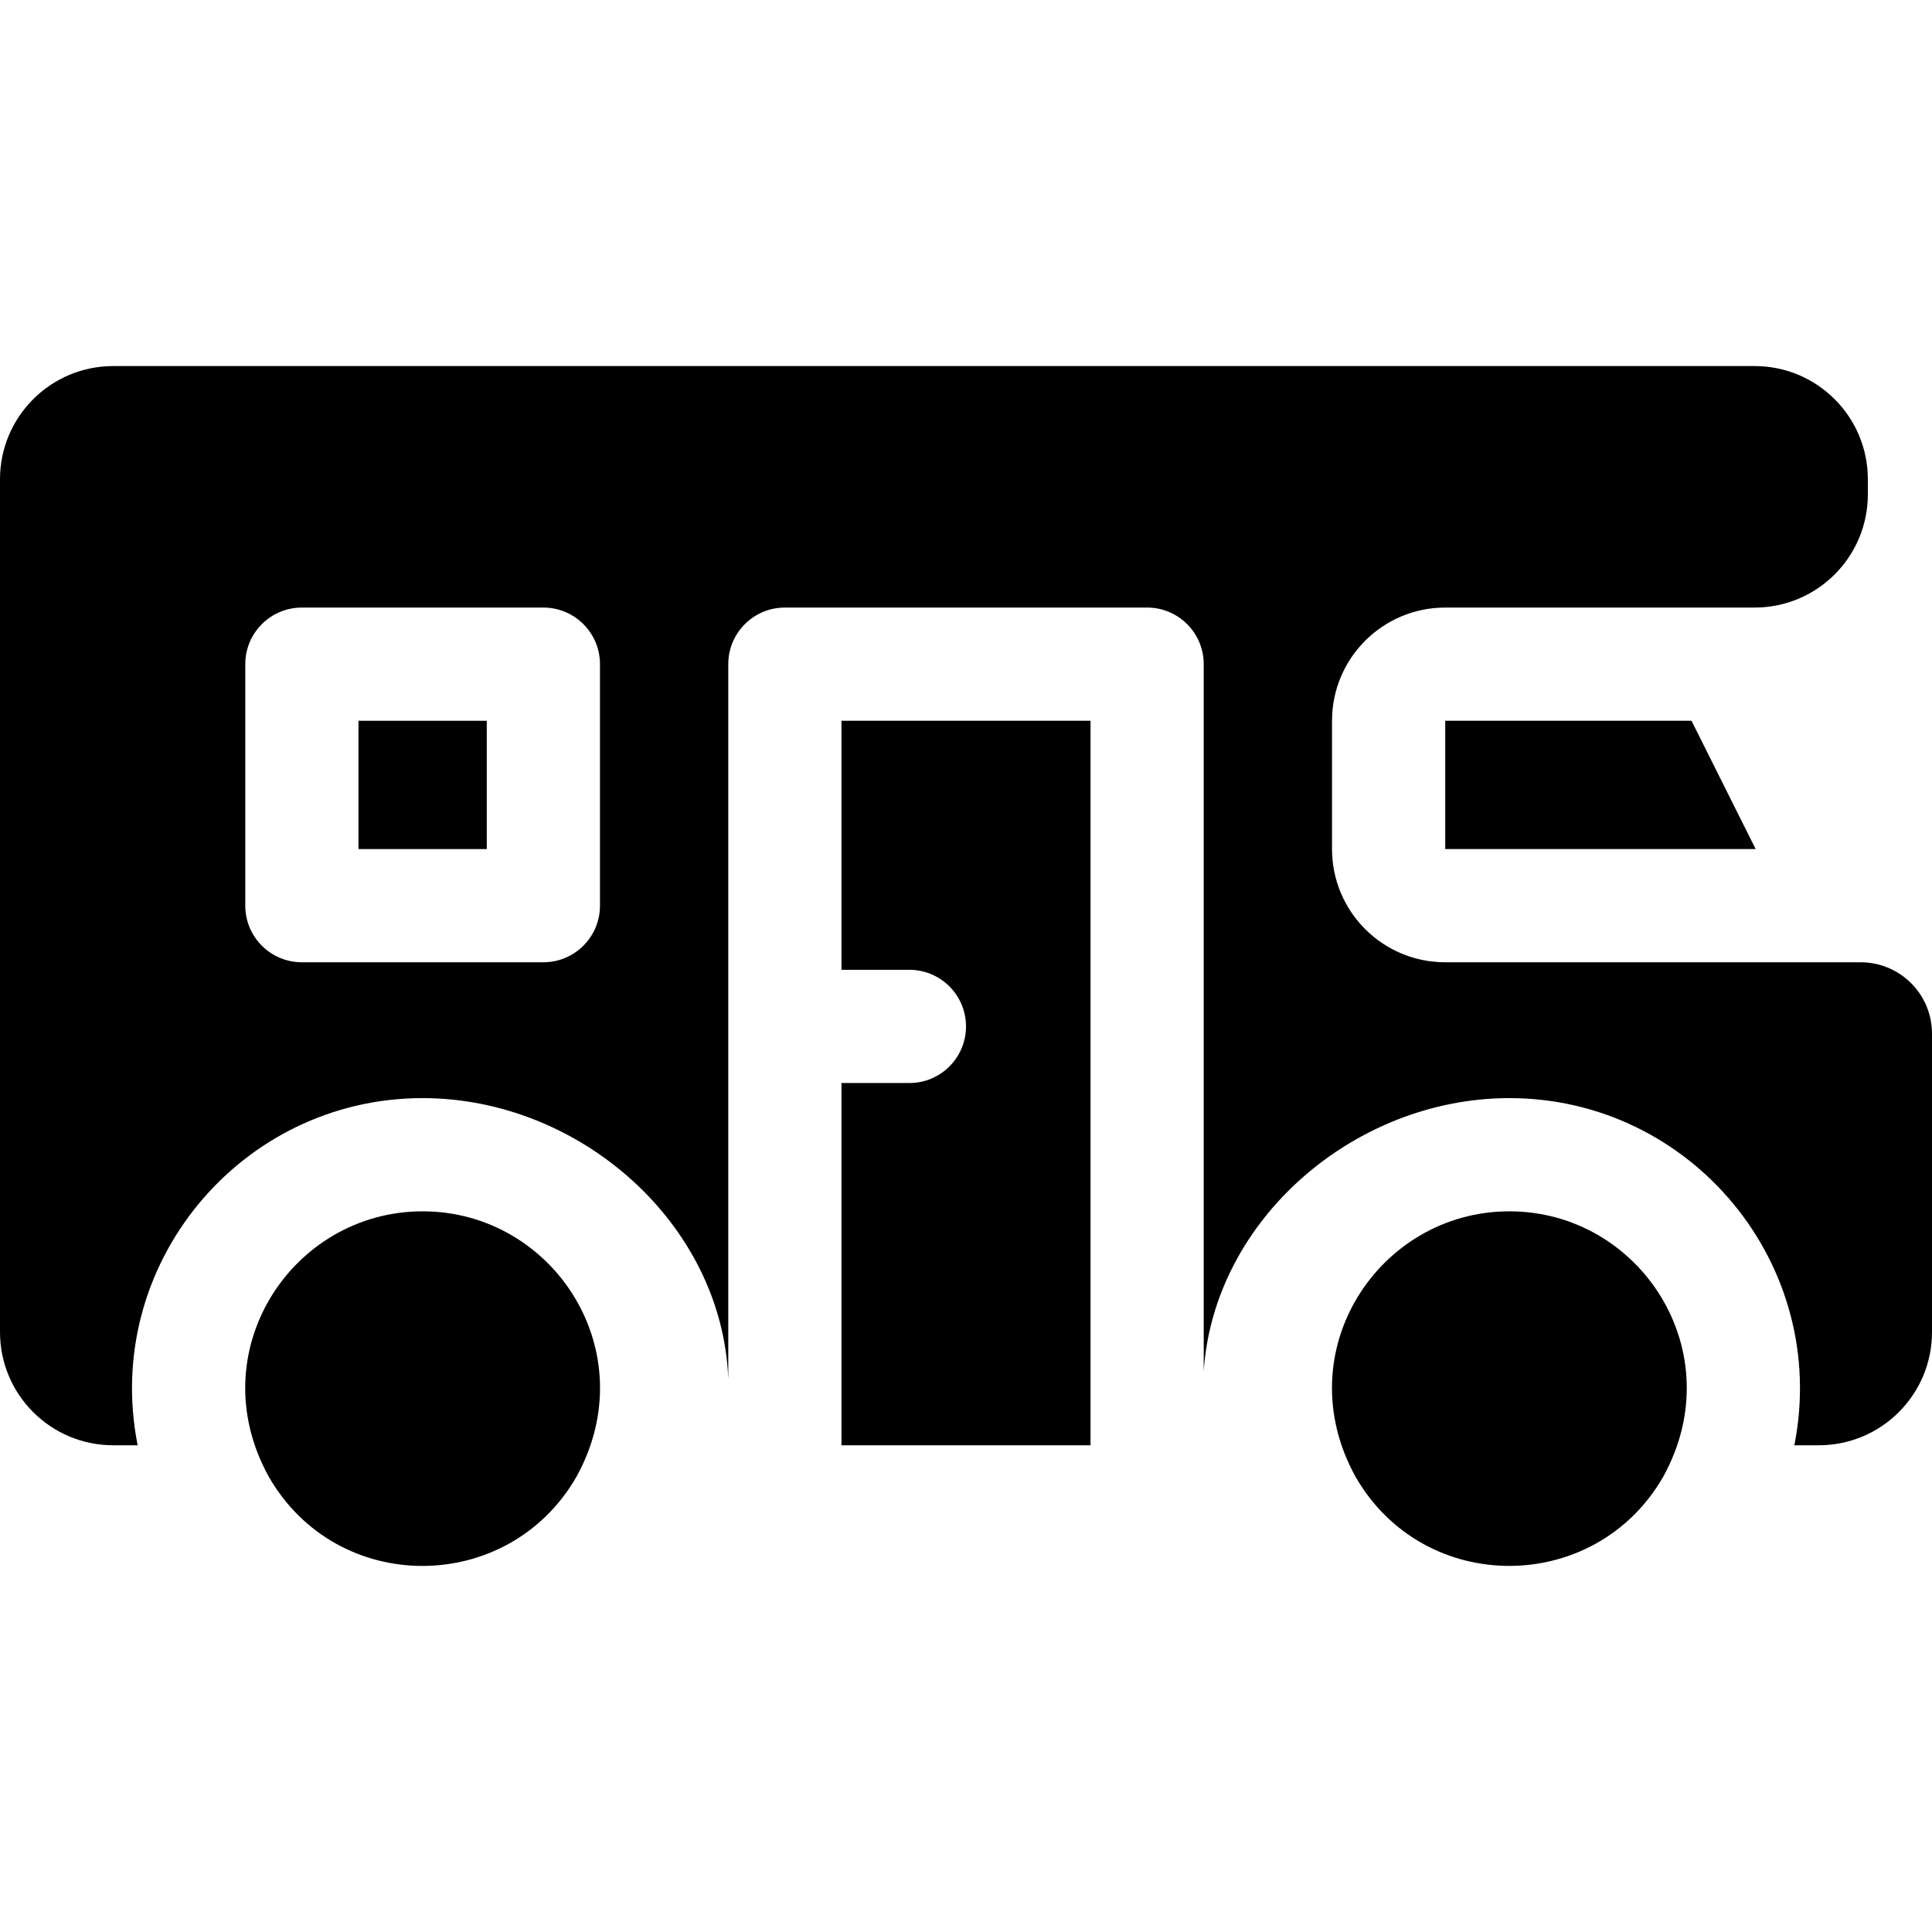 <svg id="Capa_1" enable-background="new 0 0 512 512" height="512" viewBox="0 0 512 512" width="512" xmlns="http://www.w3.org/2000/svg"><g><path d="m400 321.013c-34.636 0-59.059 37.213-40.782 70.318 18.16 31.652 63.542 31.413 81.563 0 18.263-33.079-6.111-70.318-40.781-70.318z"/><path d="m383 225.012h82.27l-16.999-34h-65.271z"/><path d="m241 287.013h-18v96h66v-192h-66v66h18c8.284 0 15 6.716 15 15s-6.716 15-15 15z"/><path d="m493.092 255.012h-110.092c-16.569 0-30-13.431-30-30v-34c0-16.569 13.431-30 30-30h82c16.569 0 30-13.431 30-30v-4c0-16.569-13.431-30-30-30h-435c-16.569 0-30 13.431-30 30v226c0 16.569 13.431 30 30 30h6.478c-9.474-47.783 27.279-92 75.522-92 41.597 0 79.479 33.247 81 74.522v-189.522c0-8.284 6.716-15 15-15h96c8.284 0 15 6.716 15 15v187.335c2.707-40.292 40.11-72.335 81-72.335 48.346 0 84.98 44.298 75.522 92h6.478c16.569 0 30-13.431 30-30v-79.092c0-10.479-8.507-18.908-18.908-18.908zm-334.092-15c0 8.284-6.716 15-15 15h-64c-8.284 0-15-6.716-15-15v-64c0-8.284 6.716-15 15-15h64c8.284 0 15 6.716 15 15z"/><path d="m95 191.012h34v34h-34z"/><path d="m112 321.013c-34.636 0-59.059 37.213-40.782 70.318 18.193 31.713 63.566 31.371 81.563 0 18.263-33.079-6.111-70.318-40.781-70.318z"/></g></svg>